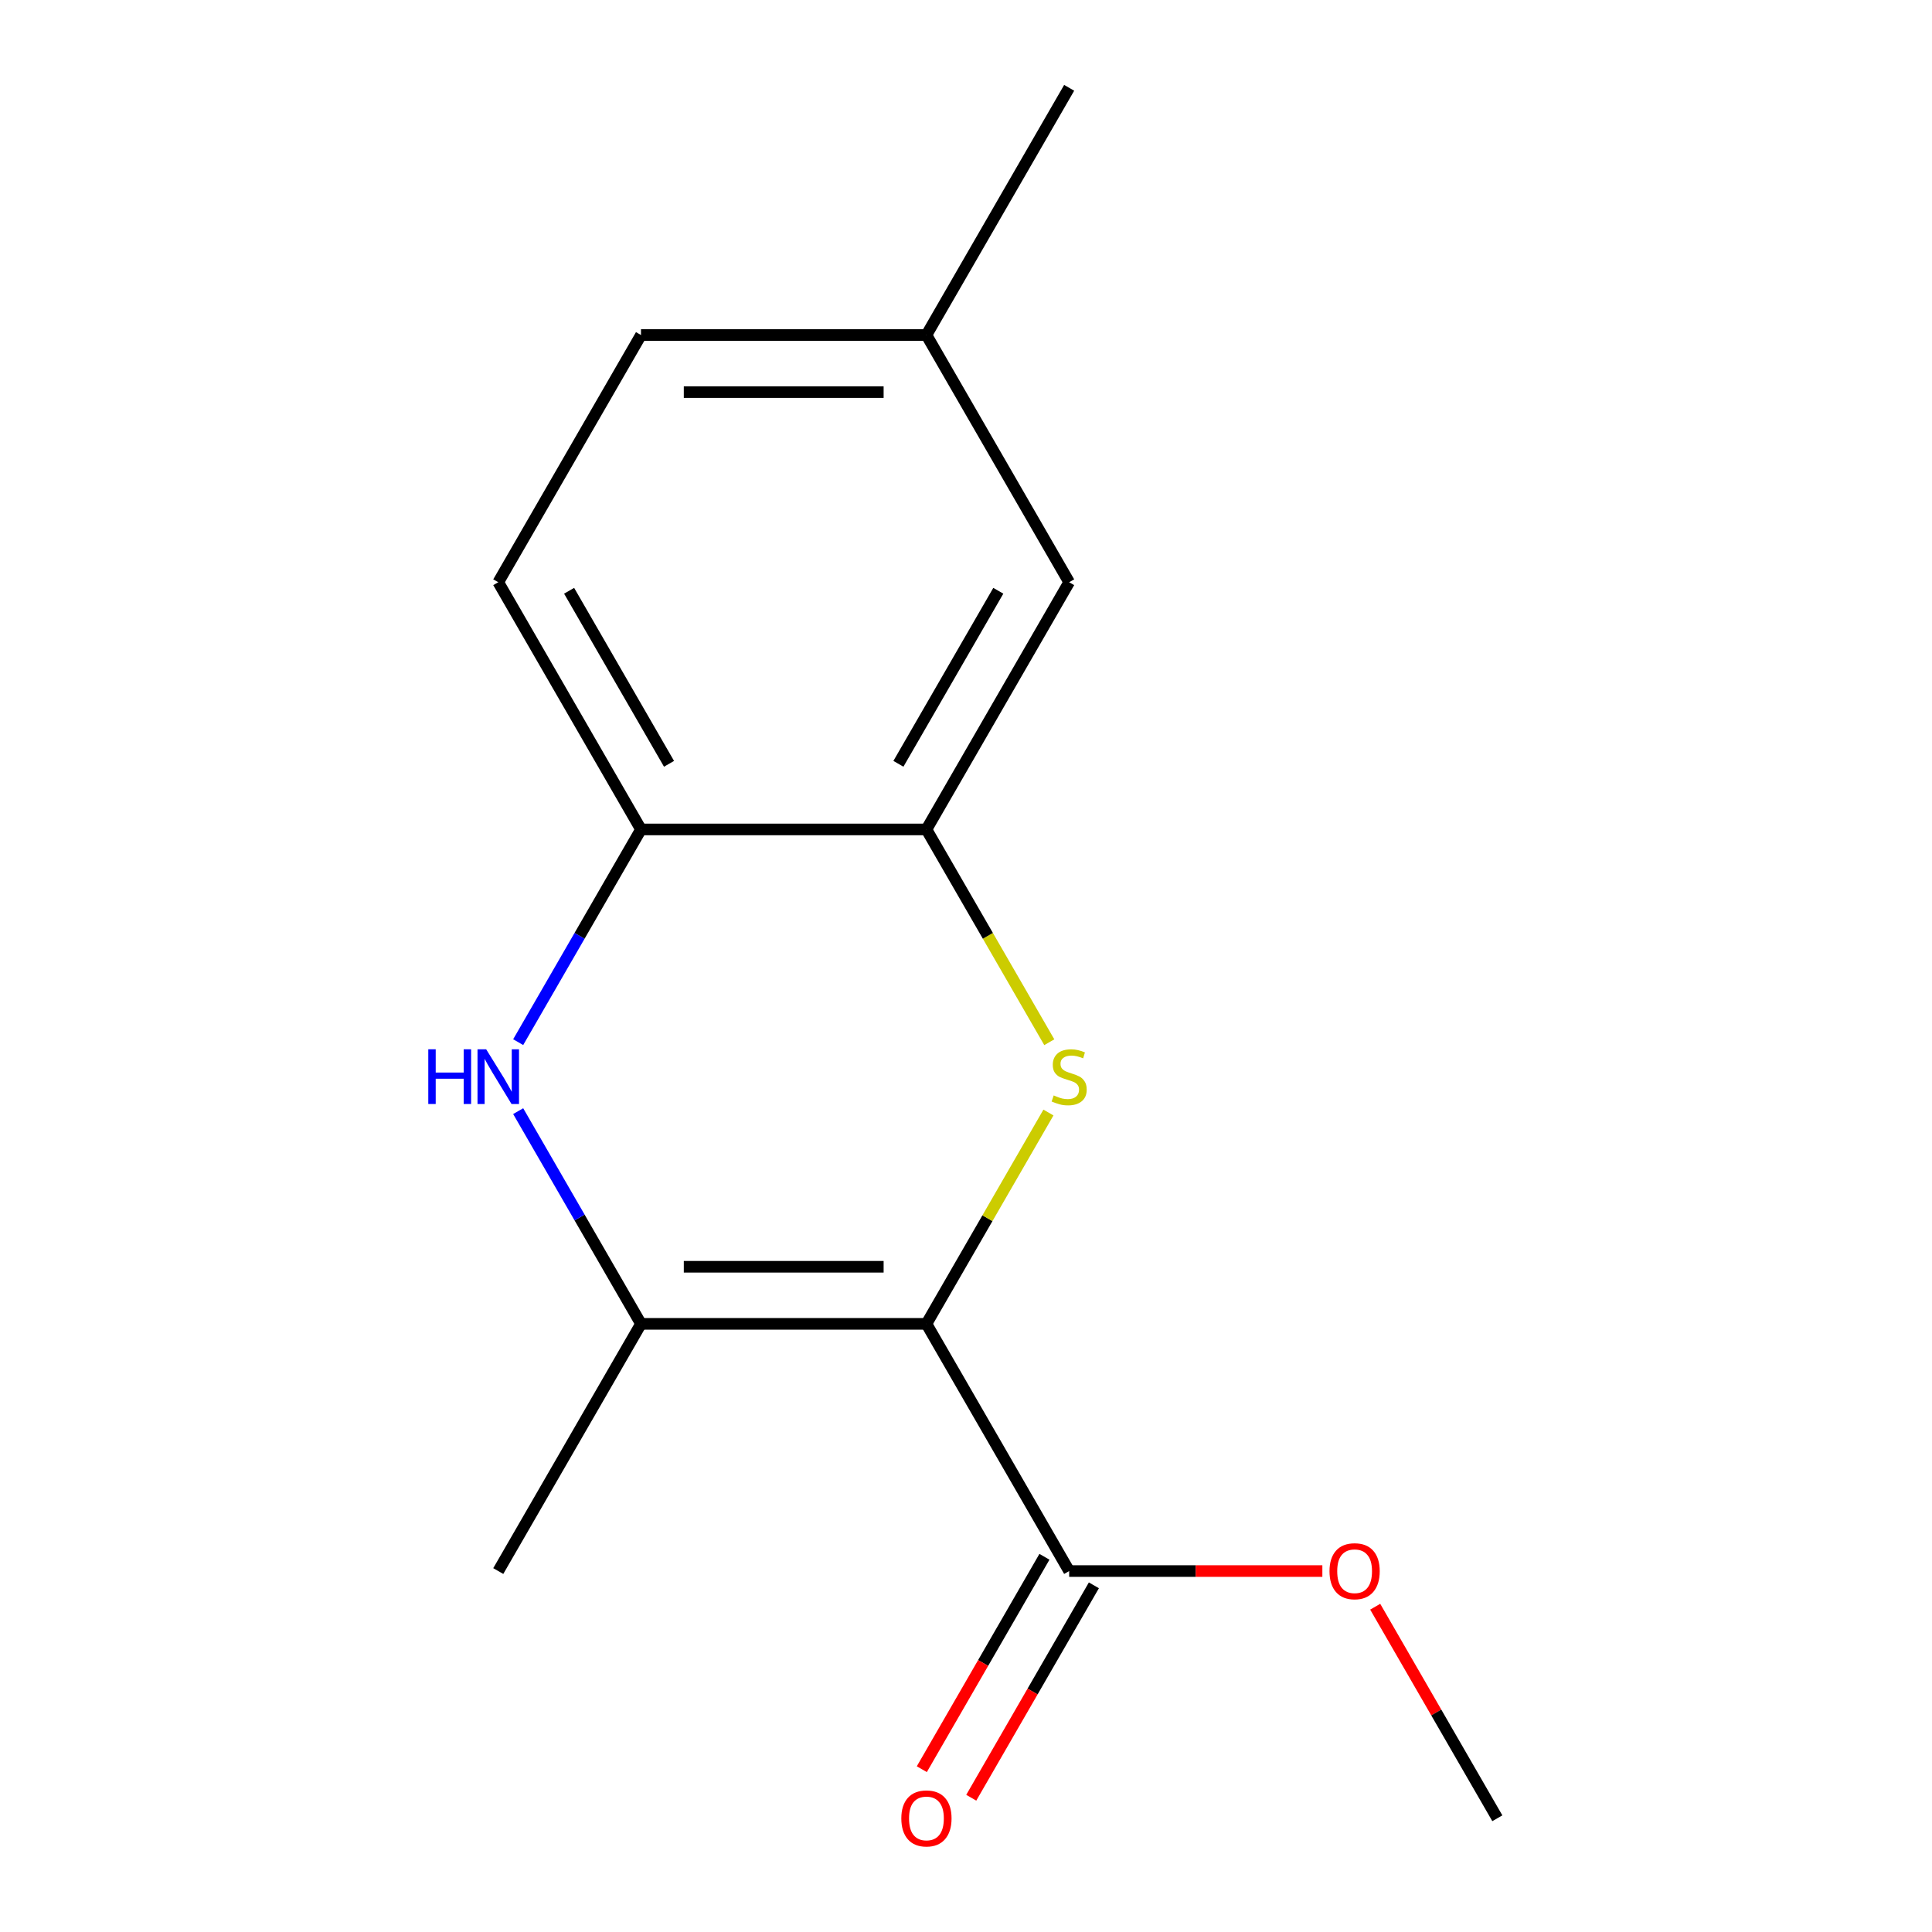 <?xml version='1.0' encoding='iso-8859-1'?>
<svg version='1.1' baseProfile='full'
              xmlns='http://www.w3.org/2000/svg'
                      xmlns:rdkit='http://www.rdkit.org/xml'
                      xmlns:xlink='http://www.w3.org/1999/xlink'
                  xml:space='preserve'
width='1000px' height='1000px' viewBox='0 0 1000 1000'>
<!-- END OF HEADER -->
<rect style='opacity:1.0;fill:#FFFFFF;stroke:none' width='1000' height='1000' x='0' y='0'> </rect>
<path class='bond-0' d='M 479.523,685.223 L 511.098,630.533' style='fill:none;fill-rule:evenodd;stroke:#000000;stroke-width:6px;stroke-linecap:butt;stroke-linejoin:miter;stroke-opacity:1' />
<path class='bond-0' d='M 511.098,630.533 L 542.674,575.843' style='fill:none;fill-rule:evenodd;stroke:#CCCC00;stroke-width:6px;stroke-linecap:butt;stroke-linejoin:miter;stroke-opacity:1' />
<path class='bond-1' d='M 479.523,685.223 L 331.775,685.223' style='fill:none;fill-rule:evenodd;stroke:#000000;stroke-width:6px;stroke-linecap:butt;stroke-linejoin:miter;stroke-opacity:1' />
<path class='bond-1' d='M 457.361,655.673 L 353.937,655.673' style='fill:none;fill-rule:evenodd;stroke:#000000;stroke-width:6px;stroke-linecap:butt;stroke-linejoin:miter;stroke-opacity:1' />
<path class='bond-4' d='M 479.523,685.223 L 553.397,813.176' style='fill:none;fill-rule:evenodd;stroke:#000000;stroke-width:6px;stroke-linecap:butt;stroke-linejoin:miter;stroke-opacity:1' />
<path class='bond-3' d='M 543.112,539.455 L 511.318,484.385' style='fill:none;fill-rule:evenodd;stroke:#CCCC00;stroke-width:6px;stroke-linecap:butt;stroke-linejoin:miter;stroke-opacity:1' />
<path class='bond-3' d='M 511.318,484.385 L 479.523,429.316' style='fill:none;fill-rule:evenodd;stroke:#000000;stroke-width:6px;stroke-linecap:butt;stroke-linejoin:miter;stroke-opacity:1' />
<path class='bond-2' d='M 331.775,685.223 L 299.992,630.173' style='fill:none;fill-rule:evenodd;stroke:#000000;stroke-width:6px;stroke-linecap:butt;stroke-linejoin:miter;stroke-opacity:1' />
<path class='bond-2' d='M 299.992,630.173 L 268.209,575.123' style='fill:none;fill-rule:evenodd;stroke:#0000FF;stroke-width:6px;stroke-linecap:butt;stroke-linejoin:miter;stroke-opacity:1' />
<path class='bond-12' d='M 331.775,685.223 L 257.901,813.176' style='fill:none;fill-rule:evenodd;stroke:#000000;stroke-width:6px;stroke-linecap:butt;stroke-linejoin:miter;stroke-opacity:1' />
<path class='bond-5' d='M 268.209,539.415 L 299.992,484.365' style='fill:none;fill-rule:evenodd;stroke:#0000FF;stroke-width:6px;stroke-linecap:butt;stroke-linejoin:miter;stroke-opacity:1' />
<path class='bond-5' d='M 299.992,484.365 L 331.775,429.316' style='fill:none;fill-rule:evenodd;stroke:#000000;stroke-width:6px;stroke-linecap:butt;stroke-linejoin:miter;stroke-opacity:1' />
<path class='bond-6' d='M 479.523,429.316 L 553.397,301.362' style='fill:none;fill-rule:evenodd;stroke:#000000;stroke-width:6px;stroke-linecap:butt;stroke-linejoin:miter;stroke-opacity:1' />
<path class='bond-6' d='M 465.013,395.348 L 516.725,305.78' style='fill:none;fill-rule:evenodd;stroke:#000000;stroke-width:6px;stroke-linecap:butt;stroke-linejoin:miter;stroke-opacity:1' />
<path class='bond-15' d='M 479.523,429.316 L 331.775,429.316' style='fill:none;fill-rule:evenodd;stroke:#000000;stroke-width:6px;stroke-linecap:butt;stroke-linejoin:miter;stroke-opacity:1' />
<path class='bond-7' d='M 540.602,805.789 L 508.865,860.759' style='fill:none;fill-rule:evenodd;stroke:#000000;stroke-width:6px;stroke-linecap:butt;stroke-linejoin:miter;stroke-opacity:1' />
<path class='bond-7' d='M 508.865,860.759 L 477.128,915.729' style='fill:none;fill-rule:evenodd;stroke:#FF0000;stroke-width:6px;stroke-linecap:butt;stroke-linejoin:miter;stroke-opacity:1' />
<path class='bond-7' d='M 566.193,820.564 L 534.456,875.534' style='fill:none;fill-rule:evenodd;stroke:#000000;stroke-width:6px;stroke-linecap:butt;stroke-linejoin:miter;stroke-opacity:1' />
<path class='bond-7' d='M 534.456,875.534 L 502.719,930.504' style='fill:none;fill-rule:evenodd;stroke:#FF0000;stroke-width:6px;stroke-linecap:butt;stroke-linejoin:miter;stroke-opacity:1' />
<path class='bond-9' d='M 553.397,813.176 L 618.924,813.176' style='fill:none;fill-rule:evenodd;stroke:#000000;stroke-width:6px;stroke-linecap:butt;stroke-linejoin:miter;stroke-opacity:1' />
<path class='bond-9' d='M 618.924,813.176 L 684.452,813.176' style='fill:none;fill-rule:evenodd;stroke:#FF0000;stroke-width:6px;stroke-linecap:butt;stroke-linejoin:miter;stroke-opacity:1' />
<path class='bond-8' d='M 331.775,429.316 L 257.901,301.362' style='fill:none;fill-rule:evenodd;stroke:#000000;stroke-width:6px;stroke-linecap:butt;stroke-linejoin:miter;stroke-opacity:1' />
<path class='bond-8' d='M 346.285,395.348 L 294.573,305.78' style='fill:none;fill-rule:evenodd;stroke:#000000;stroke-width:6px;stroke-linecap:butt;stroke-linejoin:miter;stroke-opacity:1' />
<path class='bond-10' d='M 553.397,301.362 L 479.523,173.408' style='fill:none;fill-rule:evenodd;stroke:#000000;stroke-width:6px;stroke-linecap:butt;stroke-linejoin:miter;stroke-opacity:1' />
<path class='bond-11' d='M 257.901,301.362 L 331.775,173.408' style='fill:none;fill-rule:evenodd;stroke:#000000;stroke-width:6px;stroke-linecap:butt;stroke-linejoin:miter;stroke-opacity:1' />
<path class='bond-14' d='M 711.8,831.63 L 743.409,886.38' style='fill:none;fill-rule:evenodd;stroke:#FF0000;stroke-width:6px;stroke-linecap:butt;stroke-linejoin:miter;stroke-opacity:1' />
<path class='bond-14' d='M 743.409,886.38 L 775.019,941.13' style='fill:none;fill-rule:evenodd;stroke:#000000;stroke-width:6px;stroke-linecap:butt;stroke-linejoin:miter;stroke-opacity:1' />
<path class='bond-13' d='M 479.523,173.408 L 553.397,45.455' style='fill:none;fill-rule:evenodd;stroke:#000000;stroke-width:6px;stroke-linecap:butt;stroke-linejoin:miter;stroke-opacity:1' />
<path class='bond-16' d='M 479.523,173.408 L 331.775,173.408' style='fill:none;fill-rule:evenodd;stroke:#000000;stroke-width:6px;stroke-linecap:butt;stroke-linejoin:miter;stroke-opacity:1' />
<path class='bond-16' d='M 457.361,202.958 L 353.937,202.958' style='fill:none;fill-rule:evenodd;stroke:#000000;stroke-width:6px;stroke-linecap:butt;stroke-linejoin:miter;stroke-opacity:1' />
<path  class='atom-1' d='M 545.397 566.989
Q 545.717 567.109, 547.037 567.669
Q 548.357 568.229, 549.797 568.589
Q 551.277 568.909, 552.717 568.909
Q 555.397 568.909, 556.957 567.629
Q 558.517 566.309, 558.517 564.029
Q 558.517 562.469, 557.717 561.509
Q 556.957 560.549, 555.757 560.029
Q 554.557 559.509, 552.557 558.909
Q 550.037 558.149, 548.517 557.429
Q 547.037 556.709, 545.957 555.189
Q 544.917 553.669, 544.917 551.109
Q 544.917 547.549, 547.317 545.349
Q 549.757 543.149, 554.557 543.149
Q 557.837 543.149, 561.557 544.709
L 560.637 547.789
Q 557.237 546.389, 554.677 546.389
Q 551.917 546.389, 550.397 547.549
Q 548.877 548.669, 548.917 550.629
Q 548.917 552.149, 549.677 553.069
Q 550.477 553.989, 551.597 554.509
Q 552.757 555.029, 554.677 555.629
Q 557.237 556.429, 558.757 557.229
Q 560.277 558.029, 561.357 559.669
Q 562.477 561.269, 562.477 564.029
Q 562.477 567.949, 559.837 570.069
Q 557.237 572.149, 552.877 572.149
Q 550.357 572.149, 548.437 571.589
Q 546.557 571.069, 544.317 570.149
L 545.397 566.989
' fill='#CCCC00'/>
<path  class='atom-3' d='M 221.681 543.109
L 225.521 543.109
L 225.521 555.149
L 240.001 555.149
L 240.001 543.109
L 243.841 543.109
L 243.841 571.429
L 240.001 571.429
L 240.001 558.349
L 225.521 558.349
L 225.521 571.429
L 221.681 571.429
L 221.681 543.109
' fill='#0000FF'/>
<path  class='atom-3' d='M 251.641 543.109
L 260.921 558.109
Q 261.841 559.589, 263.321 562.269
Q 264.801 564.949, 264.881 565.109
L 264.881 543.109
L 268.641 543.109
L 268.641 571.429
L 264.761 571.429
L 254.801 555.029
Q 253.641 553.109, 252.401 550.909
Q 251.201 548.709, 250.841 548.029
L 250.841 571.429
L 247.161 571.429
L 247.161 543.109
L 251.641 543.109
' fill='#0000FF'/>
<path  class='atom-8' d='M 466.523 941.21
Q 466.523 934.41, 469.883 930.61
Q 473.243 926.81, 479.523 926.81
Q 485.803 926.81, 489.163 930.61
Q 492.523 934.41, 492.523 941.21
Q 492.523 948.09, 489.123 952.01
Q 485.723 955.89, 479.523 955.89
Q 473.283 955.89, 469.883 952.01
Q 466.523 948.13, 466.523 941.21
M 479.523 952.69
Q 483.843 952.69, 486.163 949.81
Q 488.523 946.89, 488.523 941.21
Q 488.523 935.65, 486.163 932.85
Q 483.843 930.01, 479.523 930.01
Q 475.203 930.01, 472.843 932.81
Q 470.523 935.61, 470.523 941.21
Q 470.523 946.93, 472.843 949.81
Q 475.203 952.69, 479.523 952.69
' fill='#FF0000'/>
<path  class='atom-10' d='M 688.145 813.256
Q 688.145 806.456, 691.505 802.656
Q 694.865 798.856, 701.145 798.856
Q 707.425 798.856, 710.785 802.656
Q 714.145 806.456, 714.145 813.256
Q 714.145 820.136, 710.745 824.056
Q 707.345 827.936, 701.145 827.936
Q 694.905 827.936, 691.505 824.056
Q 688.145 820.176, 688.145 813.256
M 701.145 824.736
Q 705.465 824.736, 707.785 821.856
Q 710.145 818.936, 710.145 813.256
Q 710.145 807.696, 707.785 804.896
Q 705.465 802.056, 701.145 802.056
Q 696.825 802.056, 694.465 804.856
Q 692.145 807.656, 692.145 813.256
Q 692.145 818.976, 694.465 821.856
Q 696.825 824.736, 701.145 824.736
' fill='#FF0000'/>
</svg>
